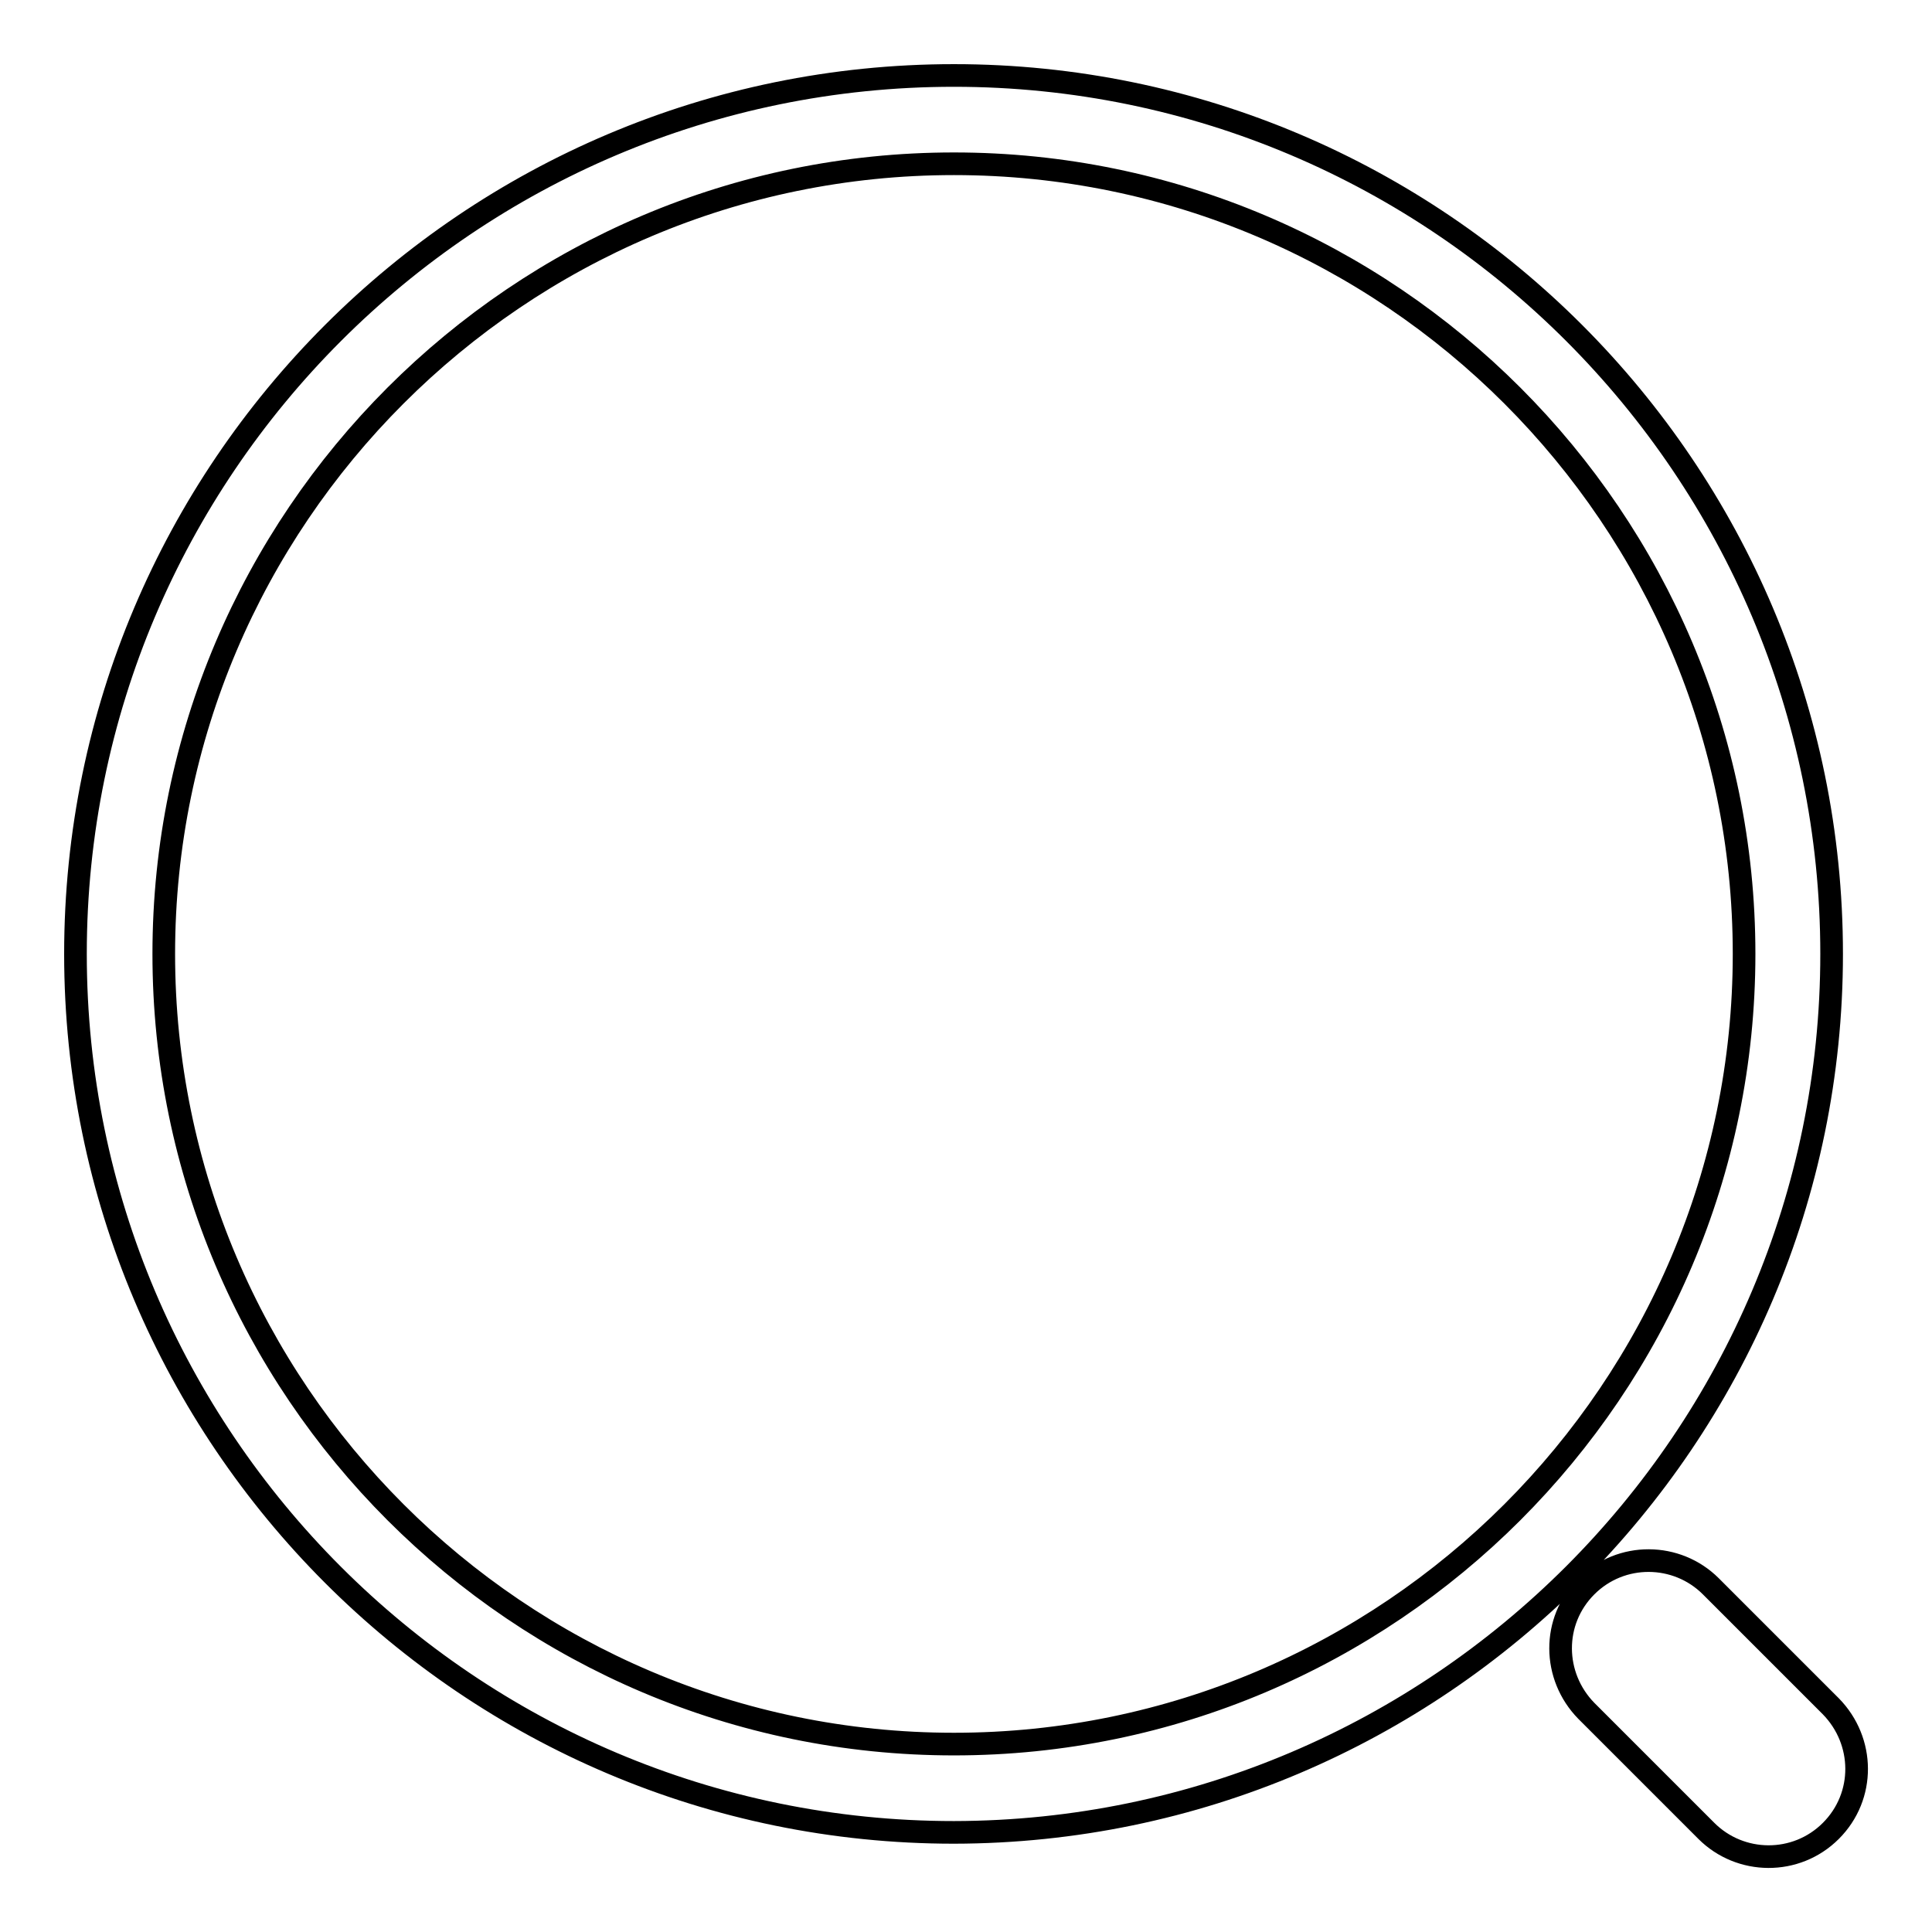 <?xml version="1.0" encoding="utf-8"?>
<!-- Svg Vector Icons : http://www.onlinewebfonts.com/icon -->
<!DOCTYPE svg PUBLIC "-//W3C//DTD SVG 1.1//EN" "http://www.w3.org/Graphics/SVG/1.1/DTD/svg11.dtd">
<svg version="1.1" xmlns="http://www.w3.org/2000/svg" xmlns:xlink="http://www.w3.org/1999/xlink" x="0px" y="0px" viewBox="0 0 256 256" enable-background="new 0 0 256 256" xml:space="preserve">
<g> <path stroke-width="3" fill-opacity="0" stroke="#000000"  d="M242.7,126.4C242.7,62.2,190.5,10,126.4,10C62.2,10,10,62.2,10,126.4c0,64.2,52.2,116.4,116.4,116.4 C190.5,242.7,242.7,190.5,242.7,126.4z M126.4,231.1c-57.7,0-104.7-47-104.7-104.7s47-104.7,104.7-104.7 c57.7,0,104.7,47,104.7,104.7C231.1,184.1,184.1,231.1,126.4,231.1z M242.6,226.1l-15.9-15.9c-4.5-4.5-11.9-4.6-16.5,0 c-4.6,4.6-4.5,11.9,0,16.5l15.9,15.9c4.5,4.5,11.9,4.6,16.5,0C247.2,238,247.1,230.7,242.6,226.1z"/></g>
</svg>